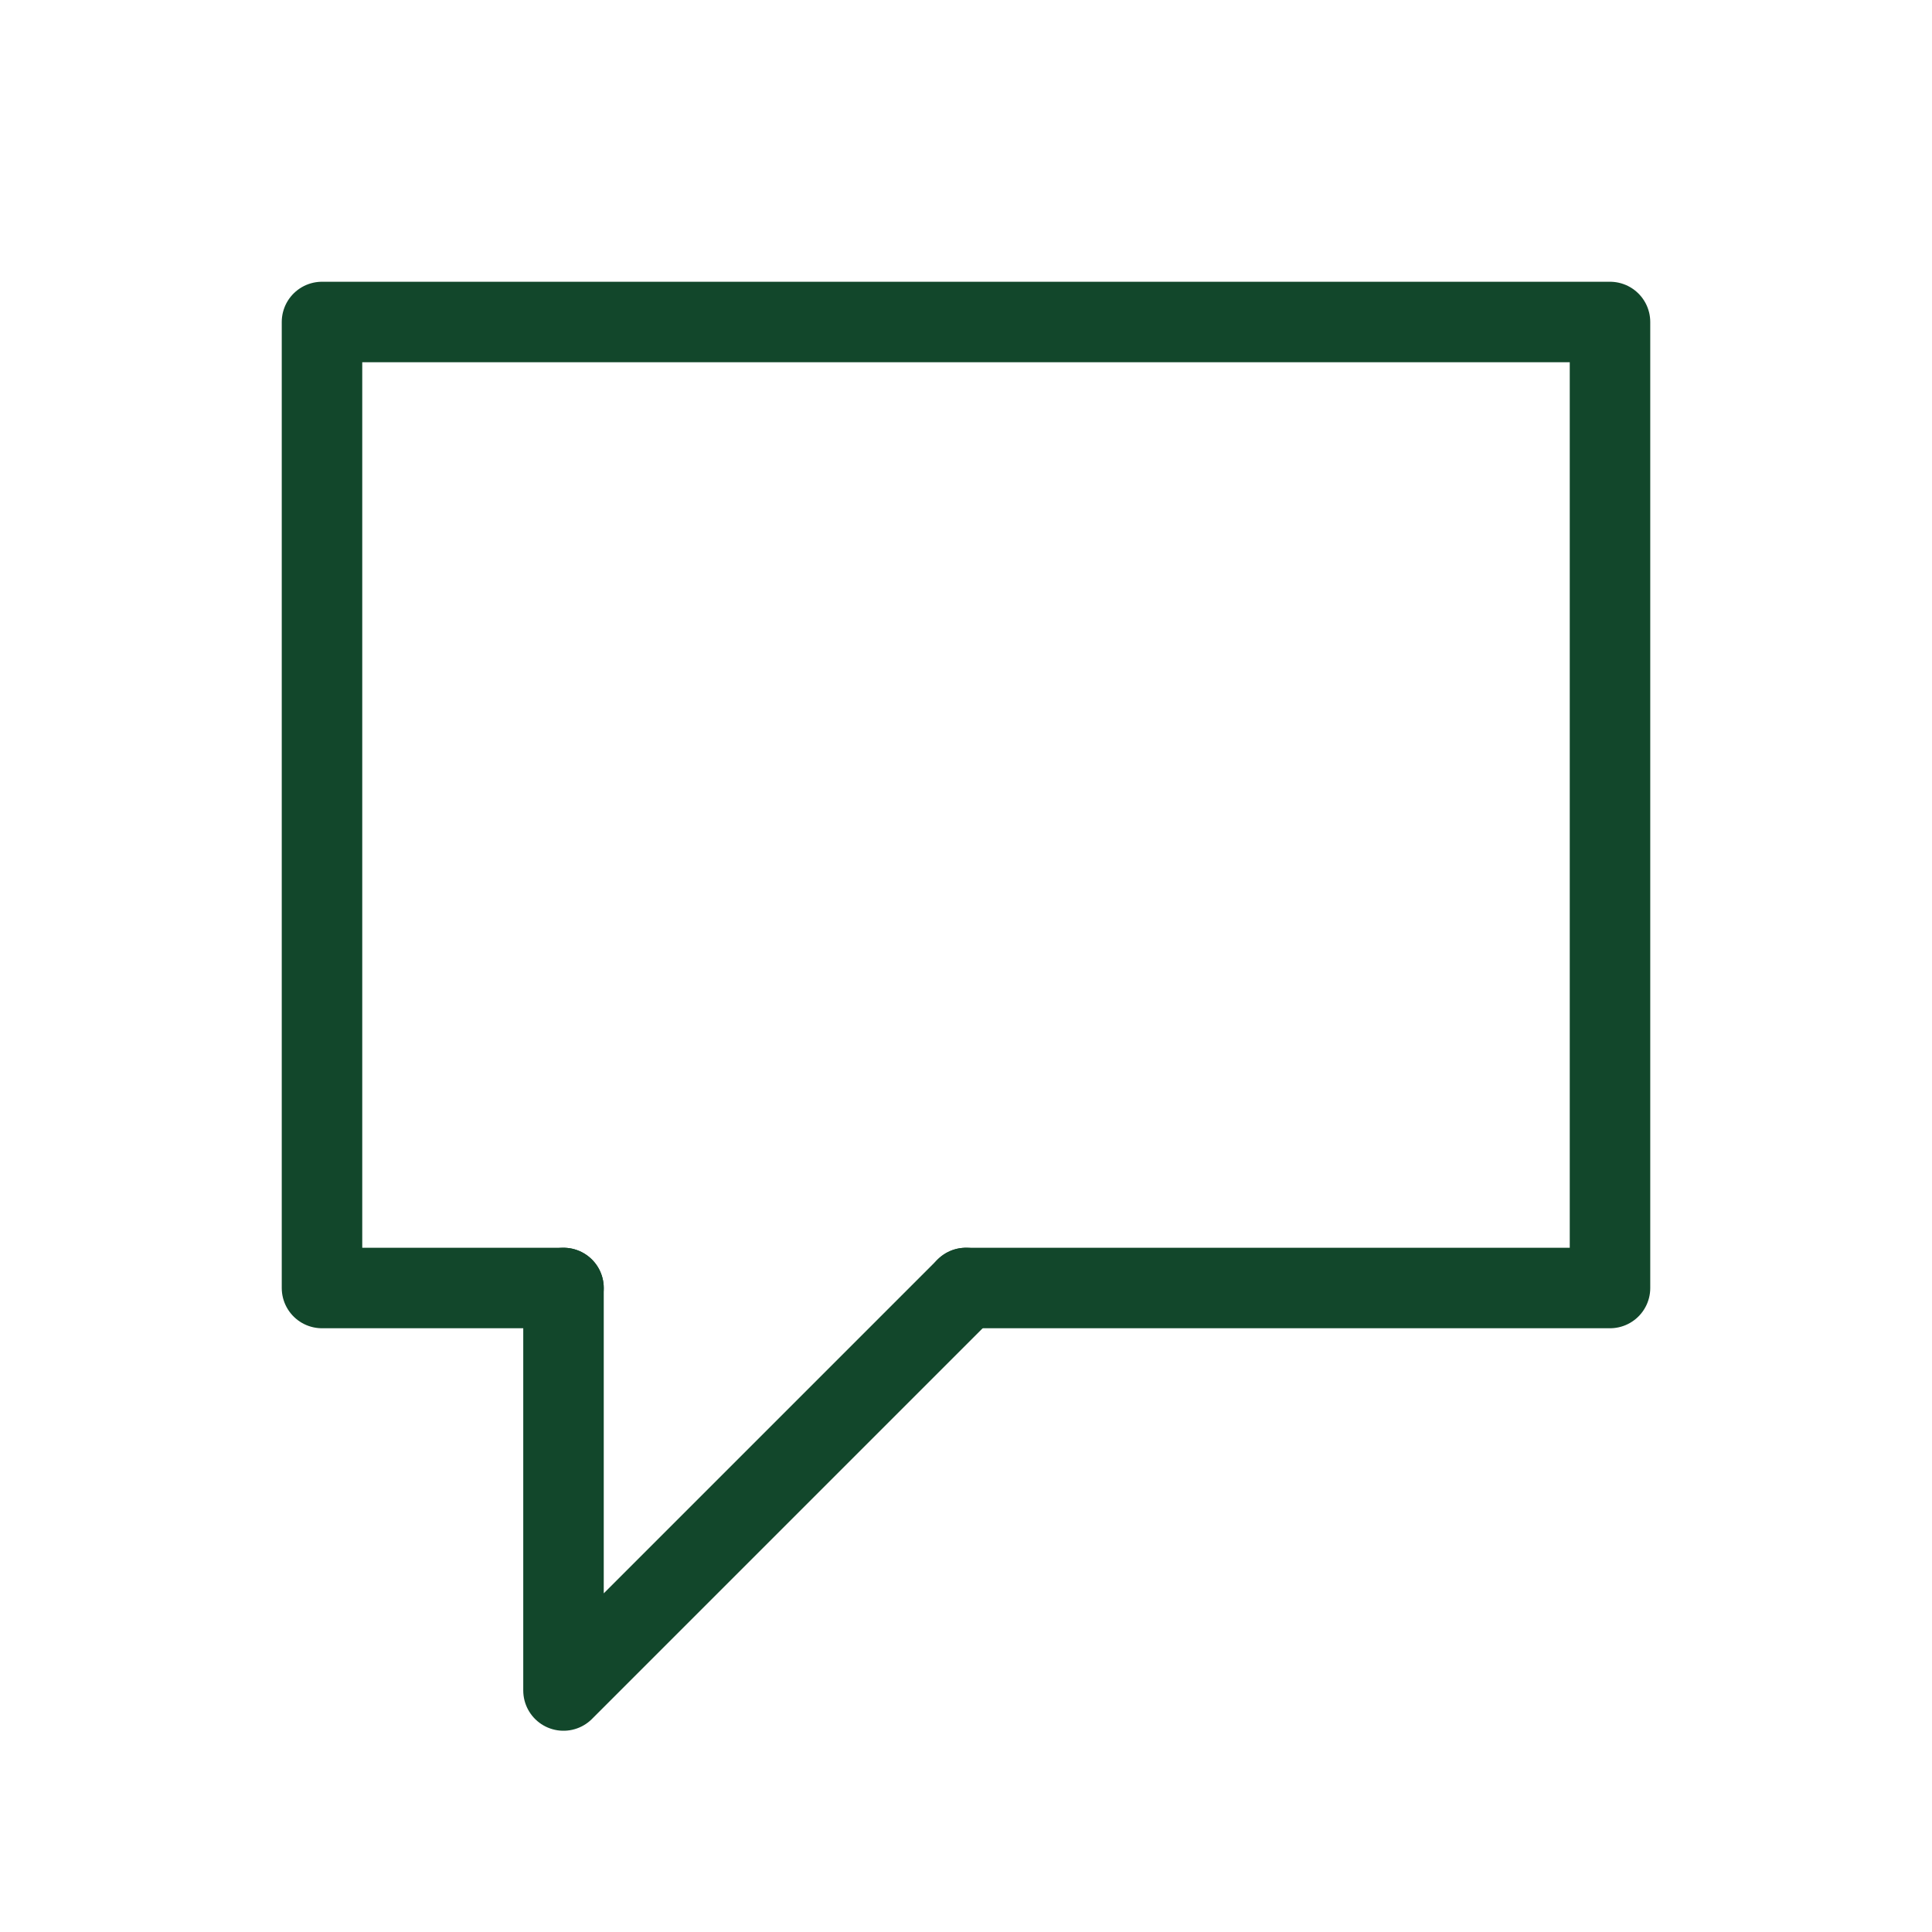 <svg fill="none" height="42" viewBox="0 0 24 24" width="42" xmlns="http://www.w3.org/2000/svg"><g stroke="#12472b" stroke-linecap="round" stroke-linejoin="round" stroke-width="1"><path d="m7 16v5l5-5"/><path d="m7 16h-3v-12h16v12h-8"/></g></svg>